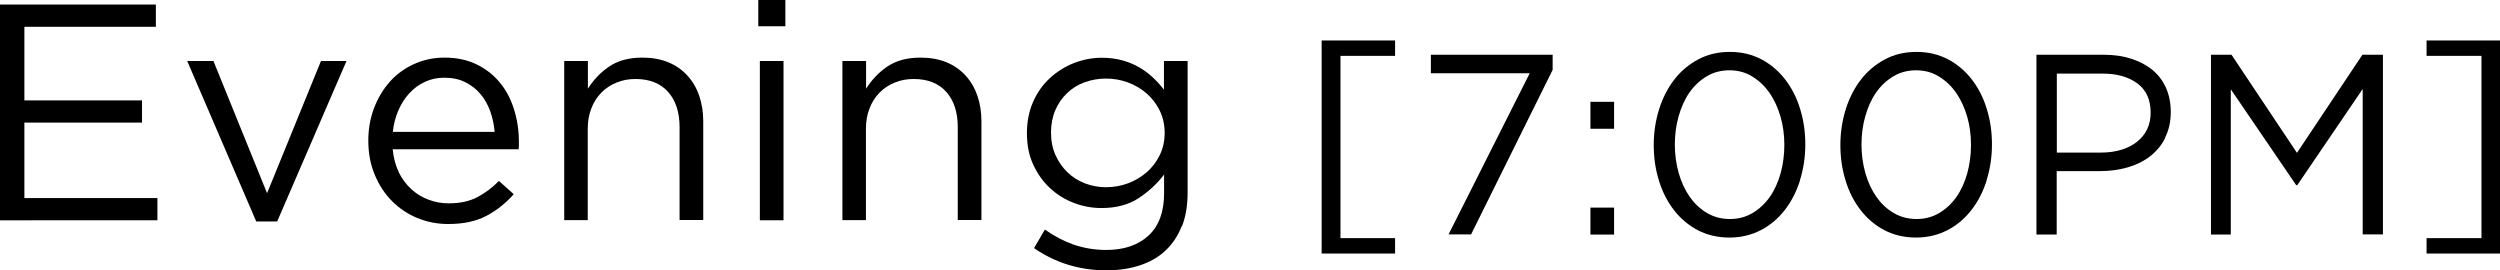 <?xml version="1.0" encoding="UTF-8"?><svg id="b" xmlns="http://www.w3.org/2000/svg" width="175.33" height="18.94" viewBox="0 0 175.33 18.94"><g id="c"><path d="m10.93,1.88H1.71v5.16h8.25v1.56H1.71v5.29h9.33v1.56H0V.32h10.93v1.56Z"/><path d="m22.51,4.28h1.79l-4.86,11.25h-1.47l-4.84-11.25h1.84l3.76,9.27,3.78-9.27Z"/><path d="m27.97,12.09c.23.47.53.86.89,1.19.36.32.76.57,1.21.73.45.17.91.25,1.4.25.78,0,1.44-.14,2-.43.55-.29,1.06-.67,1.52-1.14l1.04.93c-.56.63-1.2,1.14-1.92,1.52-.72.38-1.61.57-2.68.57-.76,0-1.48-.14-2.16-.42-.68-.28-1.27-.68-1.78-1.19-.51-.51-.91-1.13-1.21-1.85-.3-.72-.45-1.51-.45-2.38,0-.81.13-1.57.4-2.28.27-.71.64-1.33,1.11-1.86.47-.53,1.04-.94,1.7-1.24s1.37-.45,2.15-.45c.82,0,1.55.15,2.2.46.65.31,1.2.73,1.64,1.26.45.53.78,1.16,1.01,1.88.23.72.35,1.49.35,2.31v.24c0,.09,0,.18-.02.28h-8.83c.06.6.2,1.14.43,1.61Zm6.72-2.84c-.04-.5-.15-.99-.31-1.45-.17-.46-.39-.86-.69-1.21-.29-.35-.65-.62-1.07-.83-.42-.21-.91-.31-1.47-.31-.49,0-.94.1-1.35.29s-.78.46-1.09.8c-.32.34-.57.74-.77,1.2-.2.46-.33.96-.39,1.51h7.15Z"/><path d="m41.23,15.44h-1.66V4.28h1.66v1.94c.38-.6.86-1.12,1.47-1.54.61-.42,1.39-.64,2.35-.64.68,0,1.28.11,1.8.32s.97.52,1.34.92c.37.4.65.87.84,1.41.19.55.29,1.15.29,1.81v6.93h-1.66v-6.52c0-1.04-.27-1.86-.8-2.46s-1.3-.91-2.29-.91c-.48,0-.92.08-1.33.25-.41.17-.77.4-1.07.71-.3.31-.54.68-.7,1.11-.17.43-.25.91-.25,1.43v6.39Z"/><path d="m53.18,1.84V0h1.9v1.84h-1.9Zm.11,13.61V4.28h1.66v11.17h-1.66Z"/><path d="m60.74,15.44h-1.66V4.28h1.66v1.94c.38-.6.86-1.12,1.47-1.54.61-.42,1.39-.64,2.35-.64.68,0,1.28.11,1.8.32s.97.52,1.34.92c.37.4.65.87.84,1.41.19.55.29,1.15.29,1.81v6.93h-1.66v-6.52c0-1.04-.27-1.86-.8-2.46s-1.3-.91-2.29-.91c-.48,0-.92.08-1.33.25-.41.17-.77.4-1.07.71-.3.31-.54.68-.7,1.11-.17.43-.25.91-.25,1.43v6.39Z"/><path d="m82.87,15.88c-.27.68-.65,1.24-1.14,1.7s-1.09.8-1.79,1.03c-.7.23-1.48.35-2.34.35-.94,0-1.83-.13-2.68-.39-.85-.26-1.65-.65-2.4-1.17l.76-1.3c.65.46,1.32.81,2.03,1.06.71.24,1.46.37,2.27.37,1.24,0,2.22-.33,2.96-1,.73-.67,1.1-1.66,1.1-2.97v-1.32c-.49.65-1.09,1.2-1.79,1.66-.71.46-1.57.69-2.59.69-.68,0-1.33-.12-1.95-.36-.63-.24-1.18-.58-1.67-1.04-.49-.45-.88-1-1.18-1.65s-.44-1.38-.44-2.2.15-1.56.44-2.21c.29-.66.69-1.21,1.18-1.66.49-.45,1.05-.8,1.68-1.05.63-.24,1.28-.37,1.94-.37.52,0,1,.06,1.44.18.44.12.83.28,1.19.49.35.2.67.44.96.71.29.27.55.56.78.86v-2.01h1.66v9.22c0,.91-.13,1.7-.4,2.38Zm-1.54-8.13c-.23-.47-.54-.87-.92-1.2-.38-.33-.82-.59-1.31-.77-.49-.18-1-.27-1.53-.27s-1.03.09-1.5.26-.88.42-1.23.76c-.35.33-.63.73-.83,1.2-.2.47-.3.99-.3,1.57s.1,1.1.31,1.57c.21.47.49.87.84,1.21.35.34.76.6,1.23.78.47.18.96.27,1.48.27s1.04-.09,1.53-.27c.49-.18.92-.44,1.31-.77.38-.33.69-.73.92-1.2.23-.47.35-.99.35-1.57s-.12-1.1-.35-1.57Z"/><path d="m97.84,3.92h-3.83v12.78h3.83v1.08h-5.15V2.84h5.15v1.08Z"/><path d="m100.34,3.84h8.55v1.06l-5.72,11.54h-1.58l5.69-11.3h-6.93v-1.3Z"/><path d="m111.54,9.03v-1.89h1.66v1.89h-1.66Zm0,7.42v-1.89h1.66v1.89h-1.66Z"/><path d="m126.24,12.65c-.25.79-.61,1.49-1.07,2.08s-1.02,1.07-1.68,1.41-1.39.52-2.2.52-1.55-.17-2.21-.51c-.65-.34-1.21-.81-1.67-1.4s-.82-1.28-1.06-2.07c-.25-.79-.37-1.62-.37-2.51s.13-1.73.38-2.52.61-1.49,1.07-2.08c.46-.59,1.02-1.06,1.68-1.41.66-.35,1.4-.52,2.21-.52s1.53.17,2.19.51c.65.34,1.21.81,1.67,1.4s.82,1.28,1.06,2.07c.25.79.37,1.62.37,2.51s-.13,1.73-.38,2.52Zm-1.37-4.47c-.18-.63-.44-1.18-.77-1.67-.34-.48-.74-.86-1.22-1.15-.47-.29-1-.43-1.59-.43s-1.12.14-1.59.42c-.47.28-.88.66-1.21,1.13s-.58,1.03-.76,1.66c-.18.63-.27,1.29-.27,1.99s.09,1.36.27,2c.18.64.44,1.19.77,1.67.34.48.74.86,1.22,1.14.48.28,1.01.42,1.6.42s1.12-.14,1.59-.42c.47-.28.88-.66,1.21-1.13.33-.47.58-1.03.76-1.66.17-.63.26-1.29.26-1.99s-.09-1.36-.27-1.99Z"/><path d="m139.33,12.65c-.25.79-.61,1.49-1.07,2.08s-1.02,1.07-1.68,1.41-1.39.52-2.2.52-1.55-.17-2.21-.51c-.65-.34-1.21-.81-1.67-1.4s-.82-1.28-1.06-2.07c-.25-.79-.37-1.62-.37-2.51s.13-1.73.38-2.52.61-1.49,1.07-2.08c.46-.59,1.02-1.06,1.68-1.41.66-.35,1.4-.52,2.21-.52s1.53.17,2.19.51c.65.34,1.21.81,1.67,1.4s.82,1.28,1.06,2.07c.25.79.37,1.62.37,2.51s-.13,1.73-.38,2.52Zm-1.37-4.47c-.18-.63-.44-1.18-.77-1.67-.34-.48-.74-.86-1.22-1.15-.47-.29-1-.43-1.59-.43s-1.12.14-1.59.42c-.47.28-.88.66-1.21,1.13s-.58,1.03-.76,1.66c-.18.63-.27,1.29-.27,1.99s.09,1.36.27,2c.18.64.44,1.19.77,1.67.34.48.74.86,1.22,1.14.48.28,1.01.42,1.6.42s1.12-.14,1.59-.42c.47-.28.88-.66,1.21-1.13.33-.47.58-1.03.76-1.66.17-.63.26-1.29.26-1.99s-.09-1.36-.27-1.99Z"/><path d="m151.86,9.66c-.26.52-.62.95-1.07,1.3-.45.35-.98.61-1.58.78-.6.17-1.24.26-1.91.26h-3.06v4.45h-1.42V3.84h4.72c.71,0,1.35.09,1.93.28.58.19,1.08.45,1.49.79s.73.76.95,1.26c.22.5.33,1.06.33,1.68,0,.68-.13,1.28-.4,1.8Zm-1.96-3.81c-.62-.46-1.44-.69-2.46-.69h-3.19v5.54h3.12c.52,0,.99-.07,1.42-.2s.79-.32,1.1-.57c.31-.25.54-.54.7-.88.16-.34.24-.72.24-1.14,0-.91-.31-1.6-.93-2.06Z"/><path d="m161.11,12.99h-.07l-4.59-6.73v10.19h-1.39V3.84h1.44l4.59,6.88,4.59-6.88h1.44v12.6h-1.42V6.24l-4.59,6.75Z"/><path d="m175.33,2.84v14.94h-5.15v-1.08h3.85V3.92h-3.85v-1.08h5.15Z"/></g></svg>